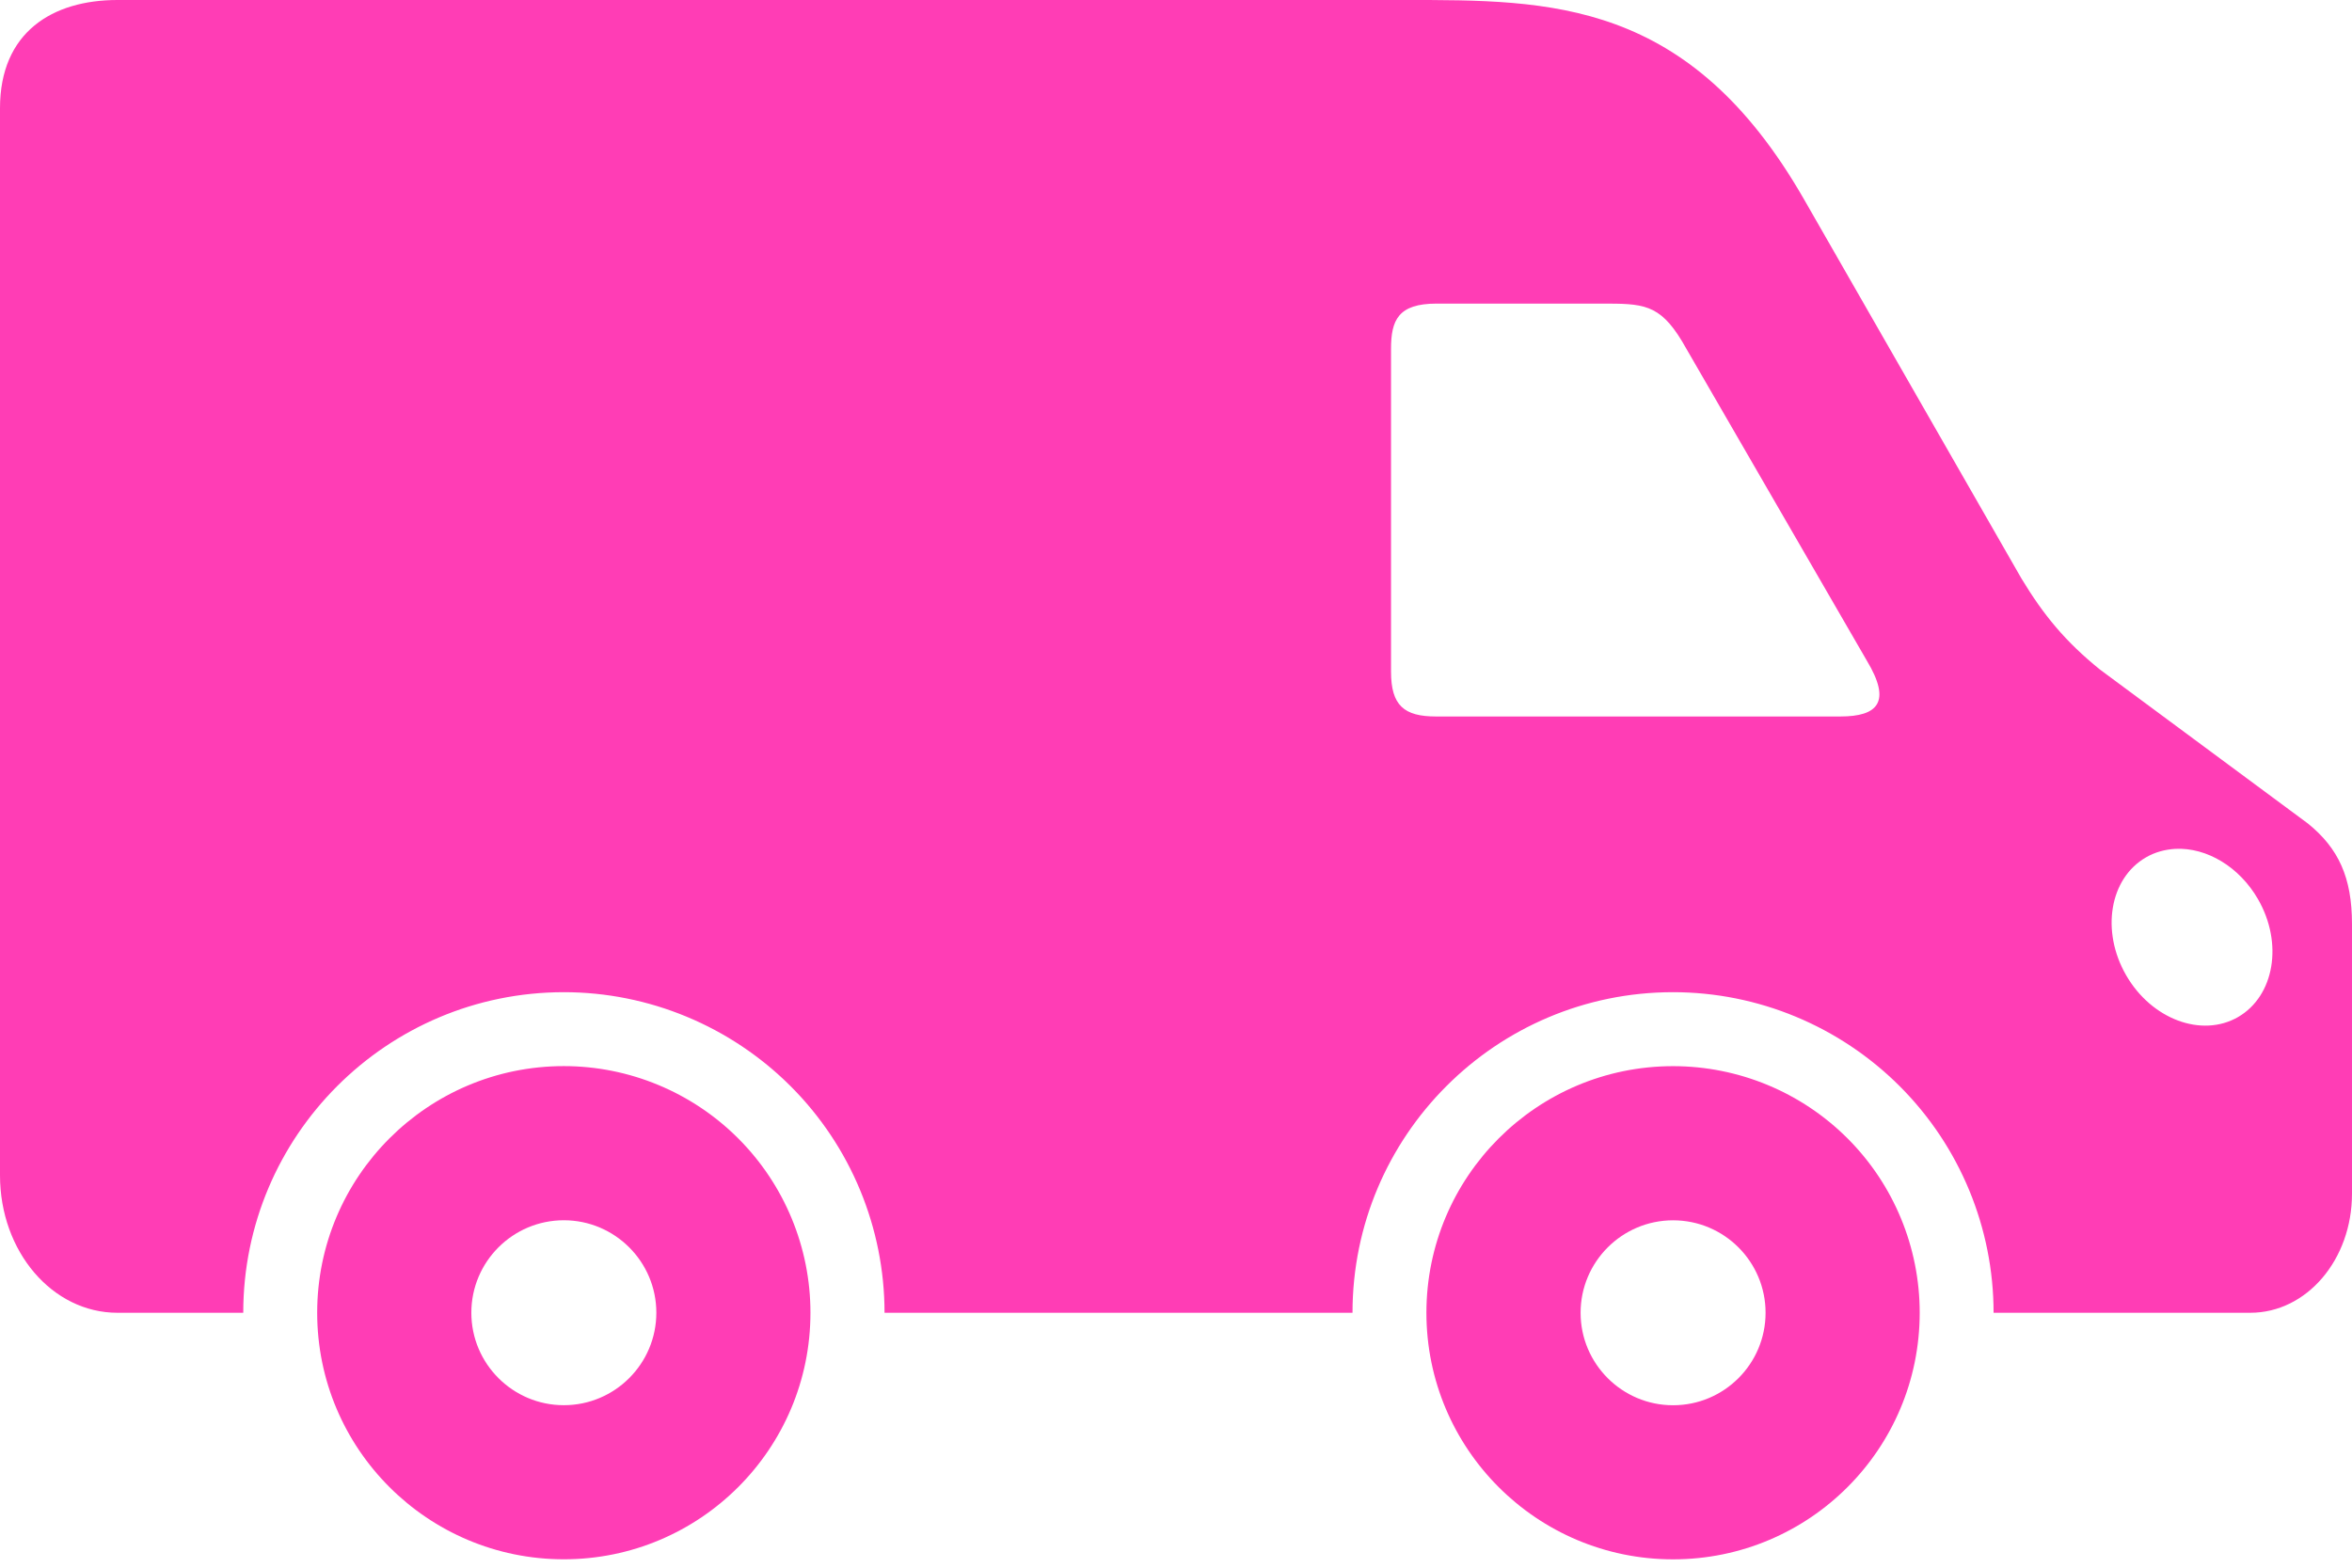 <svg width="90" height="60" viewBox="0 0 90 60" fill="none" xmlns="http://www.w3.org/2000/svg">
<path d="M83.239 32.488C84.449 32.429 85.694 33.184 86.402 34.412C87.375 36.099 87.032 38.117 85.641 38.925C84.249 39.727 82.331 39.013 81.358 37.327C80.384 35.638 80.721 33.616 82.119 32.813C82.454 32.618 82.832 32.513 83.239 32.488ZM54.974 11.62H61.285C62.853 11.62 63.491 11.62 64.358 13.052L71.436 25.287C72.384 26.862 71.867 27.422 70.416 27.422H54.951C53.729 27.422 53.228 27.004 53.228 25.705V13.359C53.227 12.246 53.506 11.62 54.974 11.62ZM4.495 6.66243e-06C2.012 6.66243e-06 0 1.227 0 4.141V44.983C0 47.897 2 50.244 4.495 50.244H9.308C9.308 43.473 14.8 37.974 21.578 37.974C24.827 37.974 27.954 39.273 30.255 41.574C32.556 43.873 33.847 46.995 33.847 50.244H51.754C51.754 43.473 57.246 37.974 64.017 37.974C67.274 37.974 70.393 39.273 72.695 41.574C74.994 43.873 76.285 46.995 76.285 50.244H86.106C88.266 50.244 90 48.211 90 45.685V35.369C90 33.588 89.487 32.467 88.311 31.517L80.361 25.63C79.034 24.558 78.203 23.549 77.347 22.134L69.024 7.615C64.624 -0.046 59.321 6.66243e-06 53.754 6.66243e-06H4.495Z" fill="#FF3DB5"/>
<path d="M64.02 59.681C58.812 59.681 54.582 55.457 54.582 50.243C54.582 45.035 58.812 40.805 64.02 40.805C66.529 40.805 68.928 41.801 70.698 43.571C72.468 45.341 73.458 47.742 73.458 50.242C73.457 55.459 69.236 59.681 64.02 59.681ZM64.02 53.783C65.978 53.783 67.56 52.195 67.56 50.244C67.56 48.292 65.978 46.705 64.02 46.705C62.07 46.705 60.482 48.291 60.482 50.244C60.482 52.197 62.07 53.783 64.02 53.783Z" fill="#FF3DB5"/>
<path d="M21.575 59.679C16.366 59.679 12.137 55.455 12.137 50.241C12.137 45.033 16.366 40.803 21.575 40.803C24.076 40.803 26.477 41.799 28.247 43.569C30.017 45.339 31.012 47.74 31.012 50.24C31.014 55.456 26.784 59.679 21.575 59.679ZM21.575 53.781C23.528 53.781 25.115 52.194 25.115 50.242C25.115 48.291 23.528 46.703 21.575 46.703C19.623 46.703 18.036 48.289 18.036 50.242C18.036 52.195 19.623 53.781 21.575 53.781Z" fill="#FF3DB5"/>
</svg>
